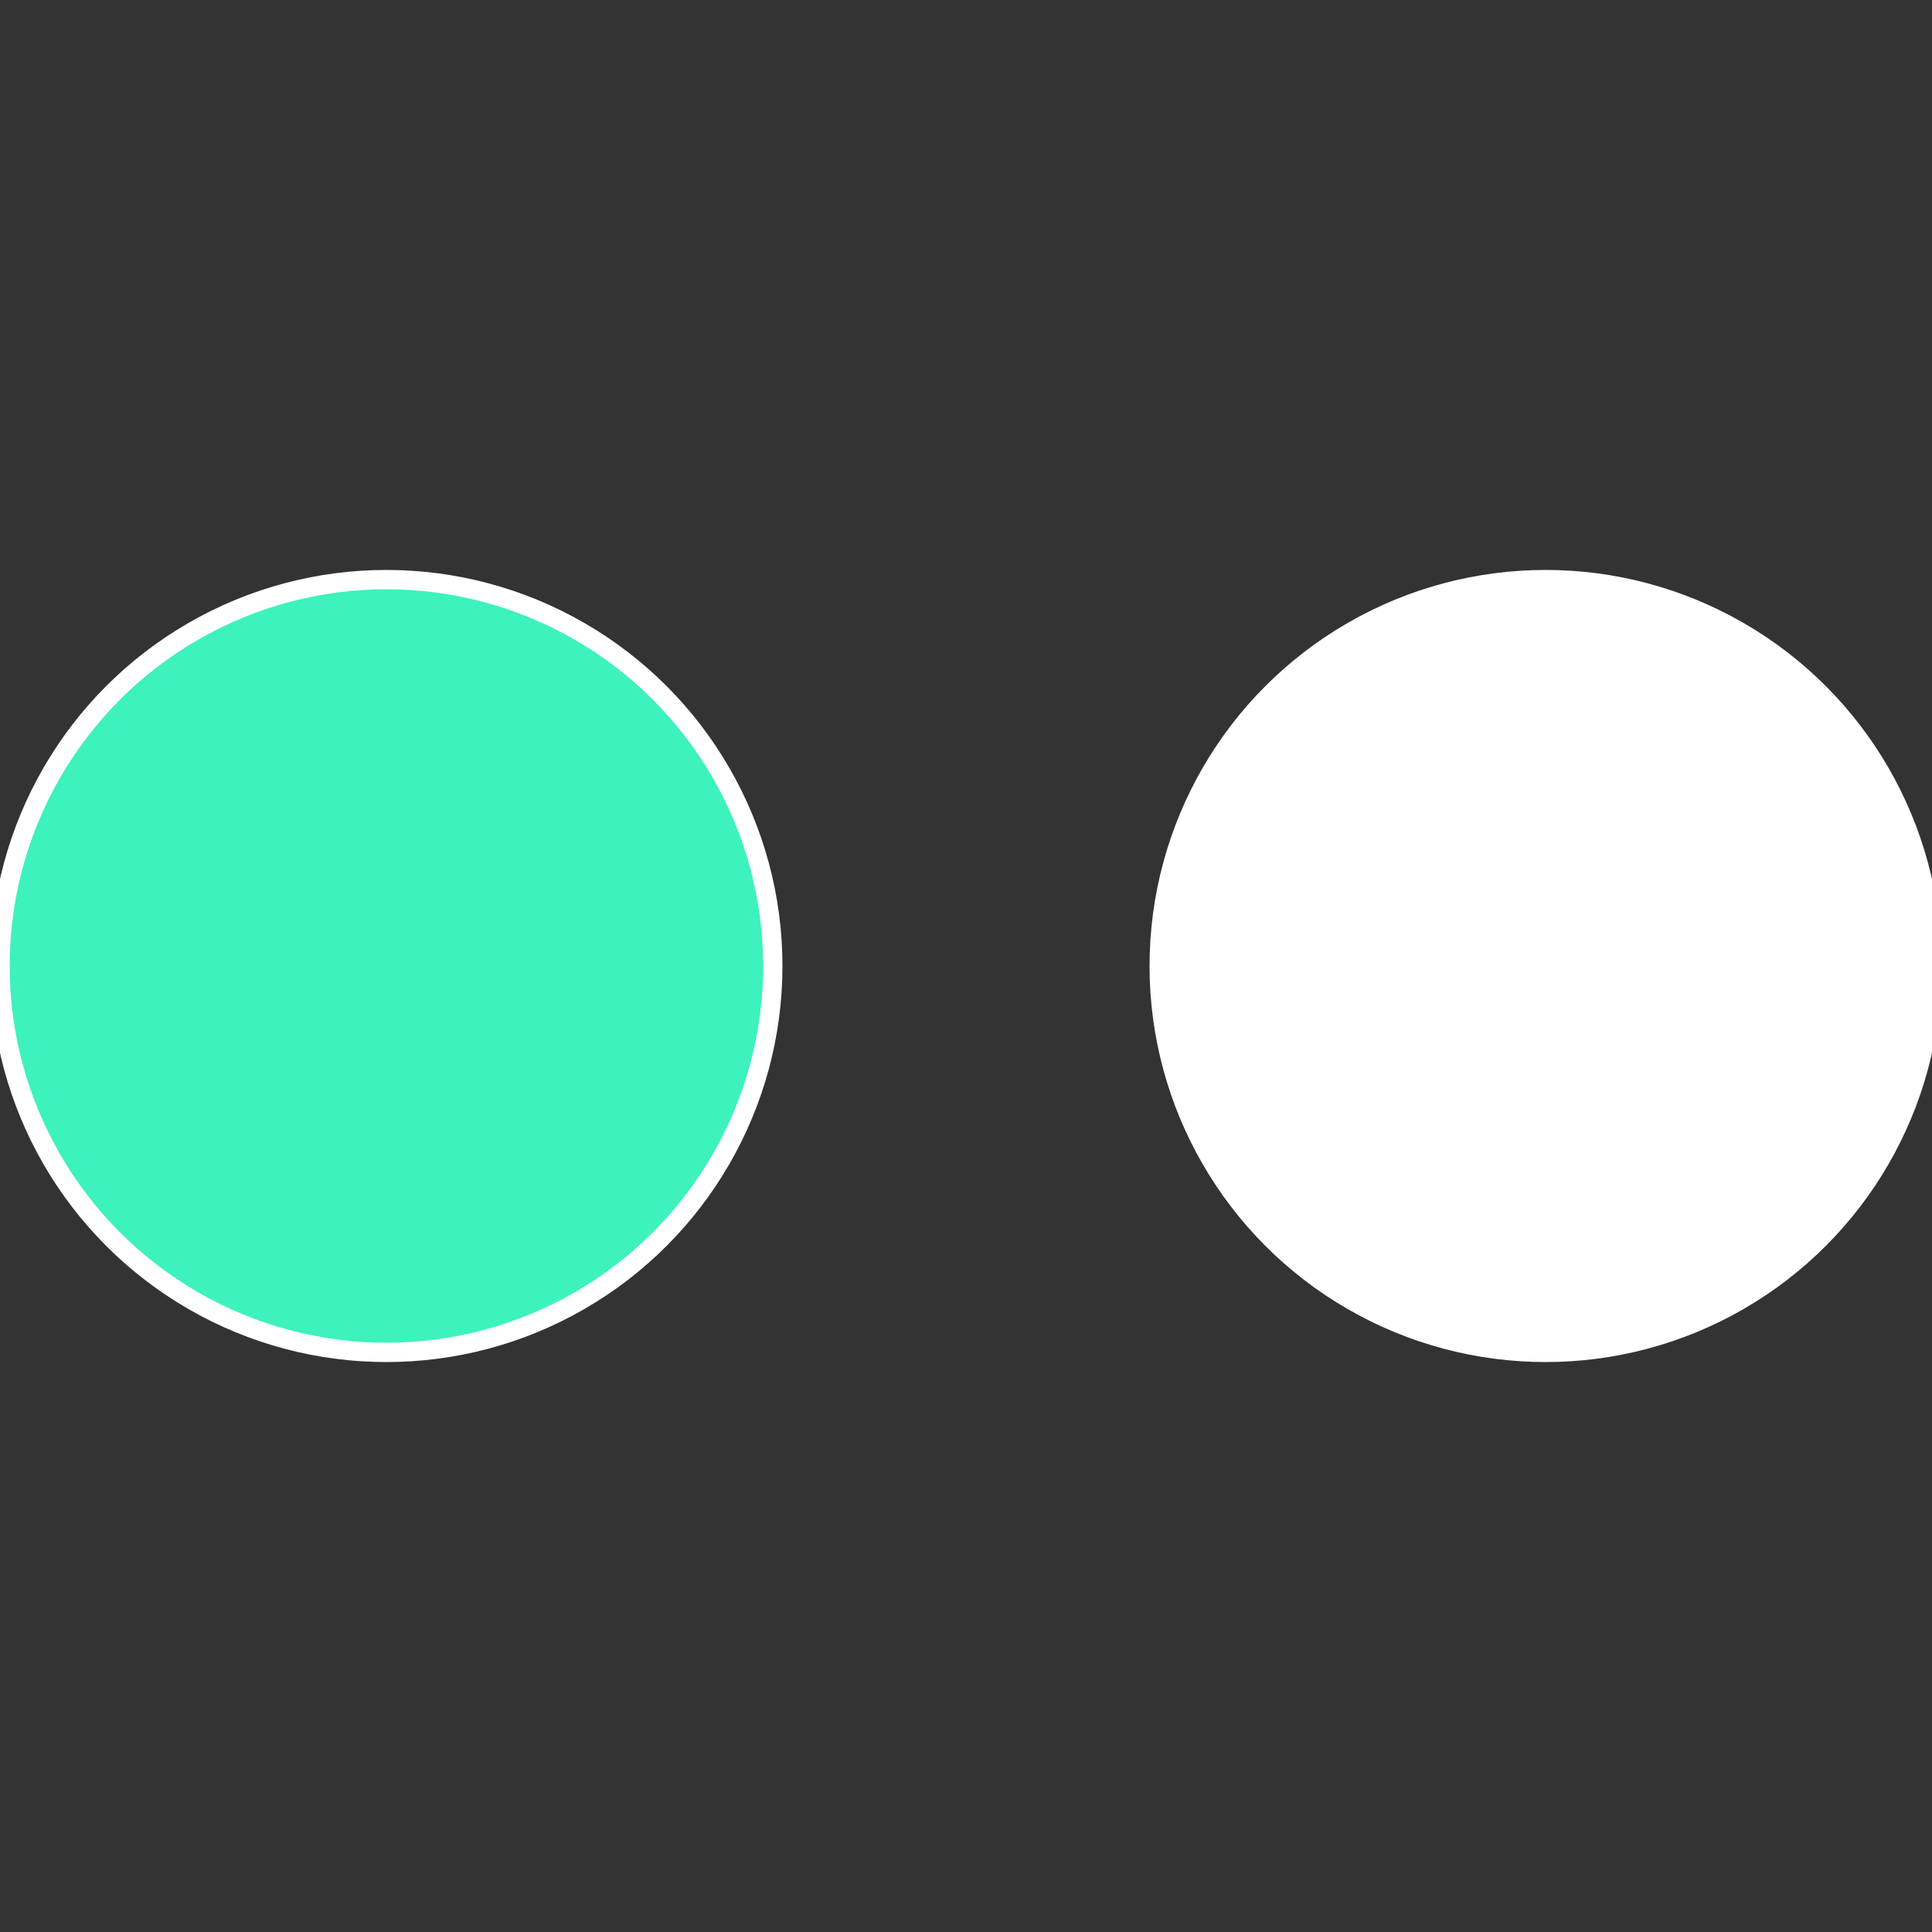<?xml version="1.0" standalone="no"?>
<svg width="500" height="500" viewBox="-1 -1 2 2" xmlns="http://www.w3.org/2000/svg">
 
                <rect x="-1" y="-1" width="2" height="2" fill="#333333" stroke="none"/>
 
                <circle cx="0.6" cy="0" r="0.4" fill="#fffffffffffffdaafffffffffffffeb33df" stroke="#fff" stroke-width="1%" />
             
                <circle cx="-0.6" cy="7.3478807948841E-17" r="0.4" fill="#3df2bcfffffffffffffdaa" stroke="#fff" stroke-width="1%" />
            </svg>
